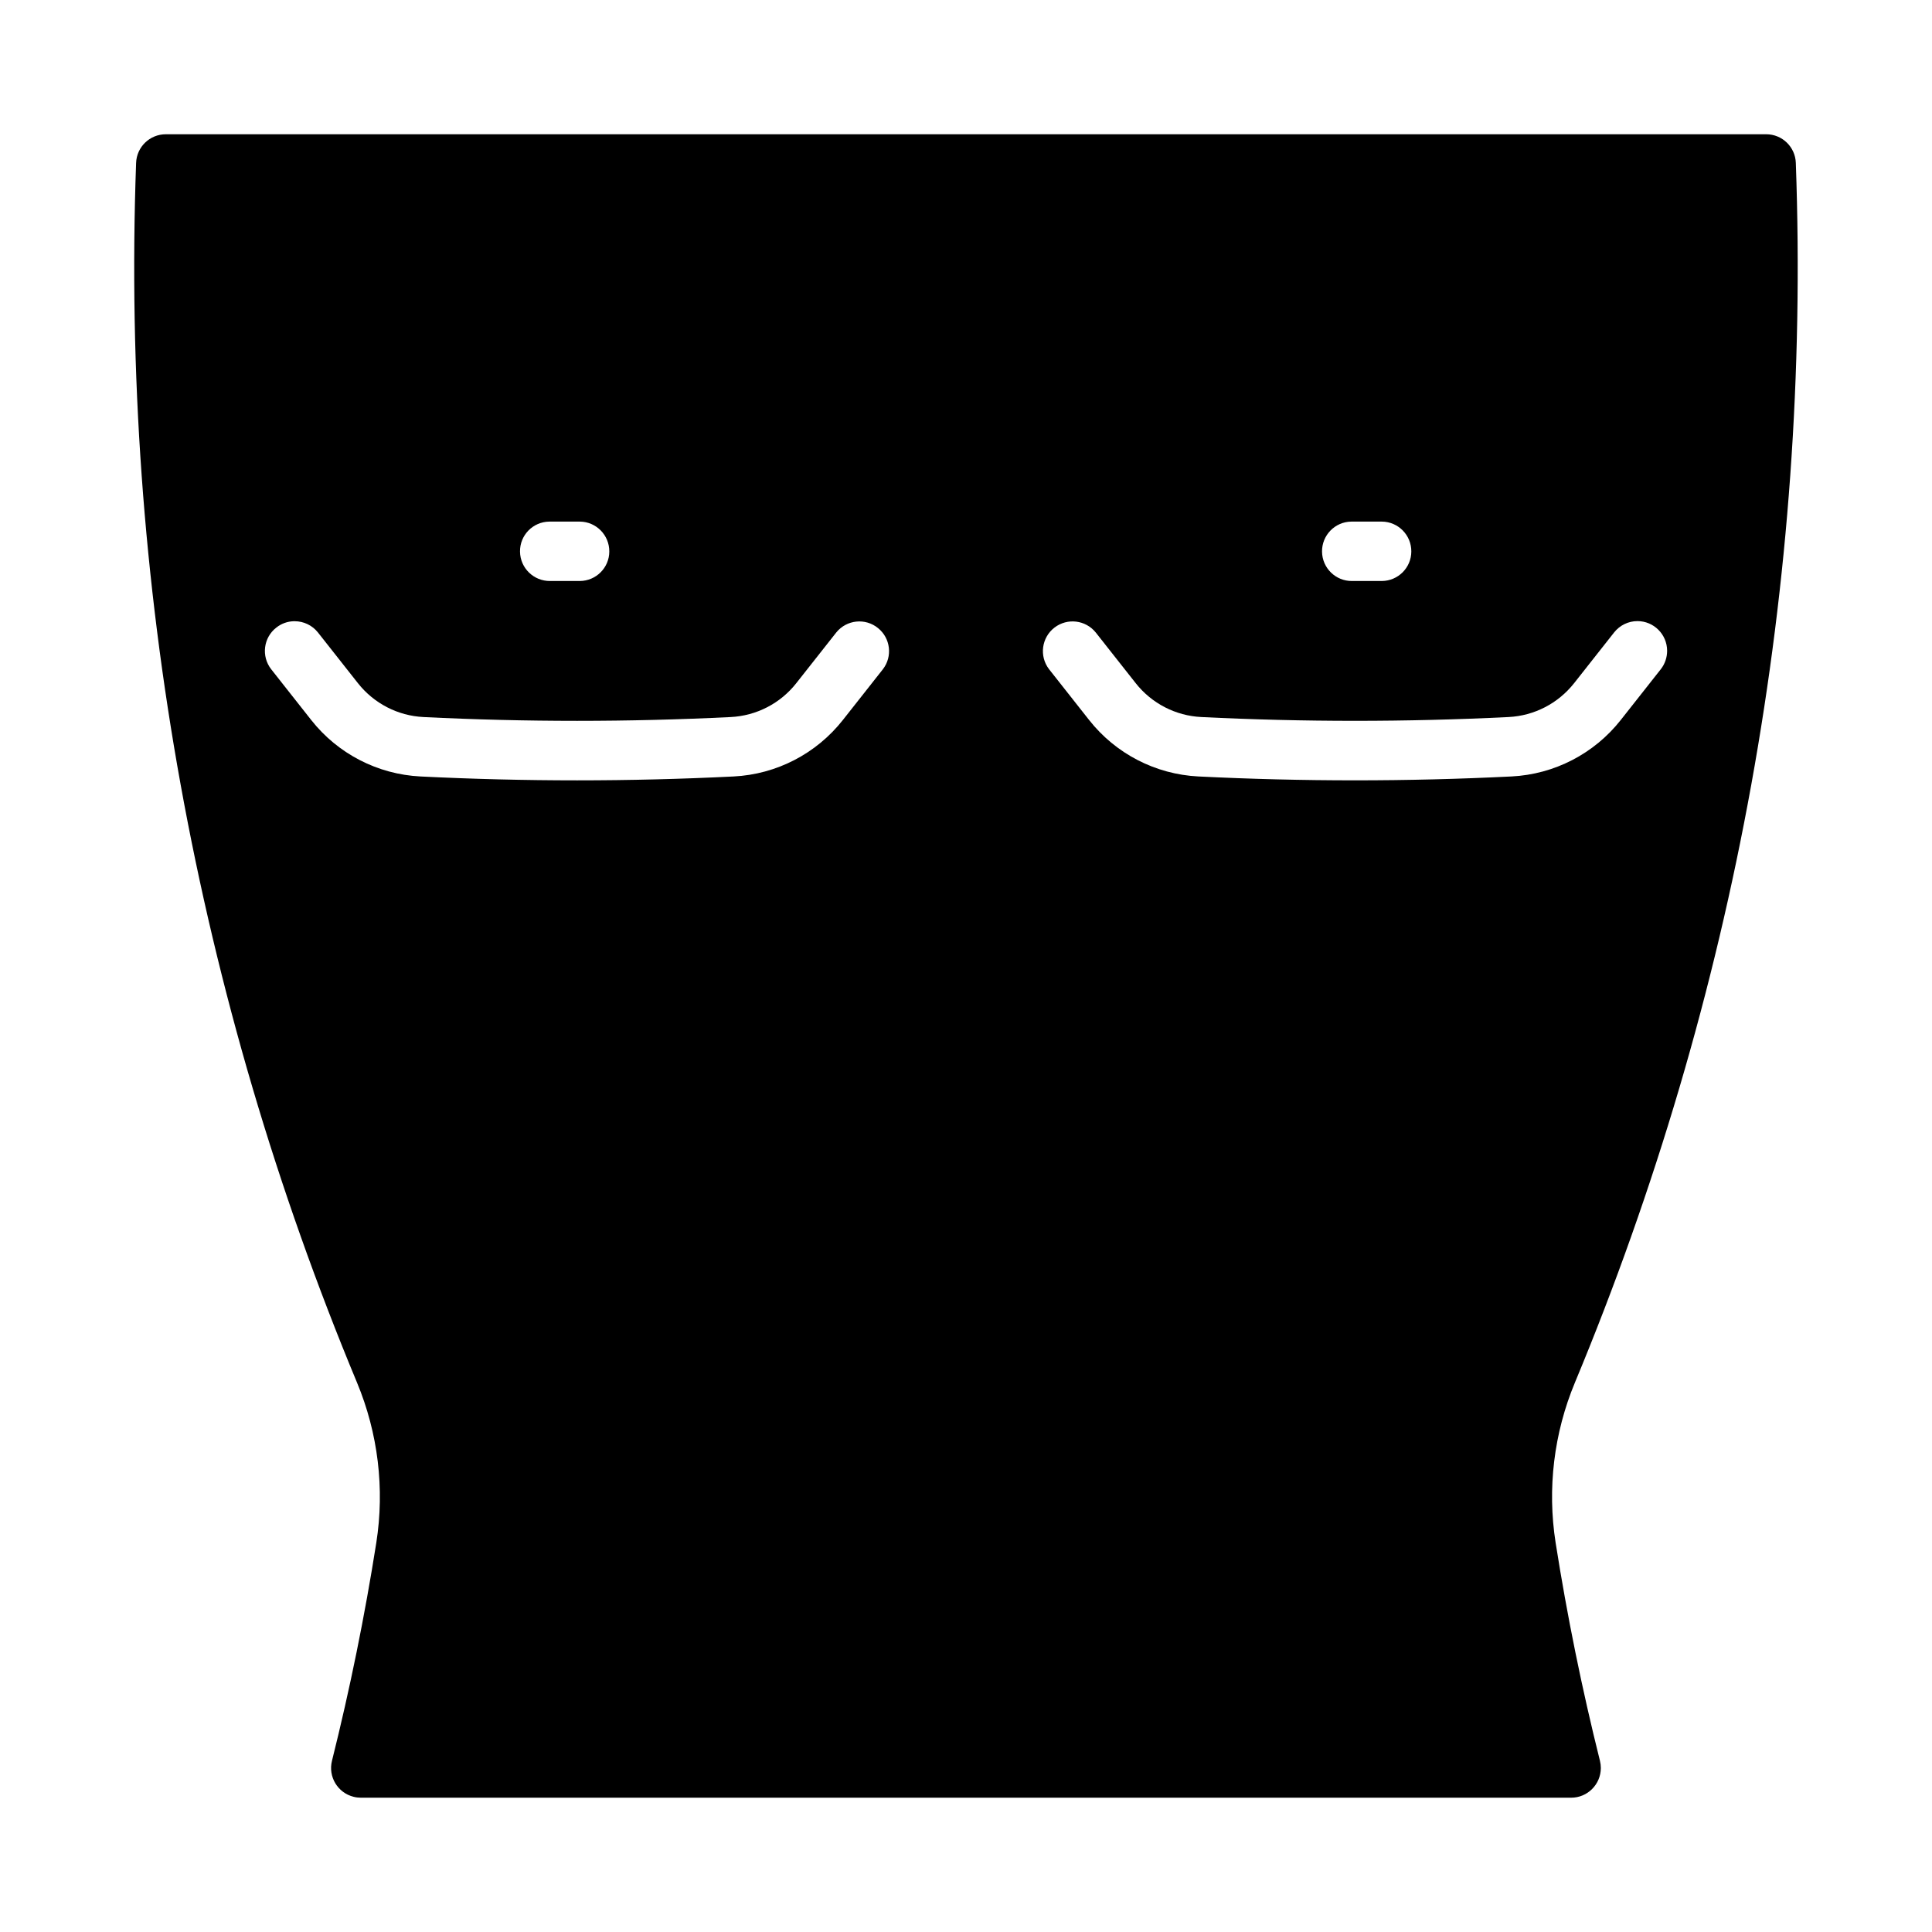 <?xml version="1.0" encoding="UTF-8"?>
<!-- Uploaded to: ICON Repo, www.iconrepo.com, Generator: ICON Repo Mixer Tools -->
<svg fill="#000000" width="800px" height="800px" version="1.1" viewBox="144 144 512 512" xmlns="http://www.w3.org/2000/svg">
 <path d="m187.94 179.58c-4.25 0-7.715 3.352-7.871 7.59-4 110.71 15.965 220.98 58.551 323.25 5.574 13.414 7.352 28.086 5.102 42.43-3.055 19.414-6.977 38.699-11.746 57.781-1.055 4.219 1.512 8.484 5.731 9.539 0.633 0.16 1.277 0.238 1.922 0.238h320.72c4.344 0.016 7.871-3.512 7.887-7.856 0-0.645-0.078-1.289-0.234-1.922-4.769-19.082-8.691-38.367-11.746-57.781-2.25-14.344-0.473-29.031 5.102-42.43 42.586-102.27 62.551-212.54 58.551-323.24-0.141-4.25-3.621-7.602-7.856-7.602zm101.63 102.65h0.219 7.871c4.344 0.031 7.84 3.59 7.809 7.934-0.012 4.297-3.508 7.777-7.805 7.809h-7.875c-4.344 0.047-7.918-3.414-7.981-7.777-0.062-4.359 3.414-7.918 7.762-7.965zm212.54 0h0.219 7.875c4.344 0.031 7.84 3.59 7.809 7.934-0.016 4.297-3.512 7.777-7.809 7.809h-7.871c-4.344 0.062-7.918-3.418-7.981-7.762-0.066-4.344 3.414-7.934 7.758-7.981zm75.809 26.371c4.344-0.016 7.871 3.512 7.887 7.856 0 1.762-0.582 3.496-1.668 4.879l-10.613 13.461c-7.039 8.941-17.602 14.406-28.969 14.973-27.629 1.371-55.324 1.371-82.973 0-11.367-0.566-21.93-6.031-28.969-14.973l-10.613-13.461c-2.644-3.449-1.984-8.391 1.465-11.035 3.387-2.582 8.203-2.016 10.895 1.289l10.613 13.461c4.234 5.367 10.578 8.645 17.398 8.973 27.109 1.34 54.285 1.34 81.398 0 6.816-0.332 13.145-3.606 17.383-8.973l10.613-13.461c1.492-1.871 3.742-2.988 6.152-2.988zm-356.08 0.031h0.25c2.394 0 4.66 1.086 6.156 2.961l10.613 13.461c4.234 5.367 10.578 8.645 17.398 8.973 27.109 1.34 54.254 1.34 81.367 0 6.832-0.332 13.18-3.606 17.398-8.973l10.613-13.461c2.738-3.371 7.699-3.891 11.066-1.133 3.305 2.676 3.871 7.512 1.289 10.879l-10.613 13.461c-7.039 8.941-17.602 14.406-28.969 14.973-27.629 1.371-55.324 1.371-82.973 0-11.367-0.566-21.93-6.031-28.969-14.973l-10.613-13.461c-2.66-3.434-2.047-8.375 1.387-11.035 1.32-1.043 2.93-1.625 4.598-1.672z"/>
</svg>